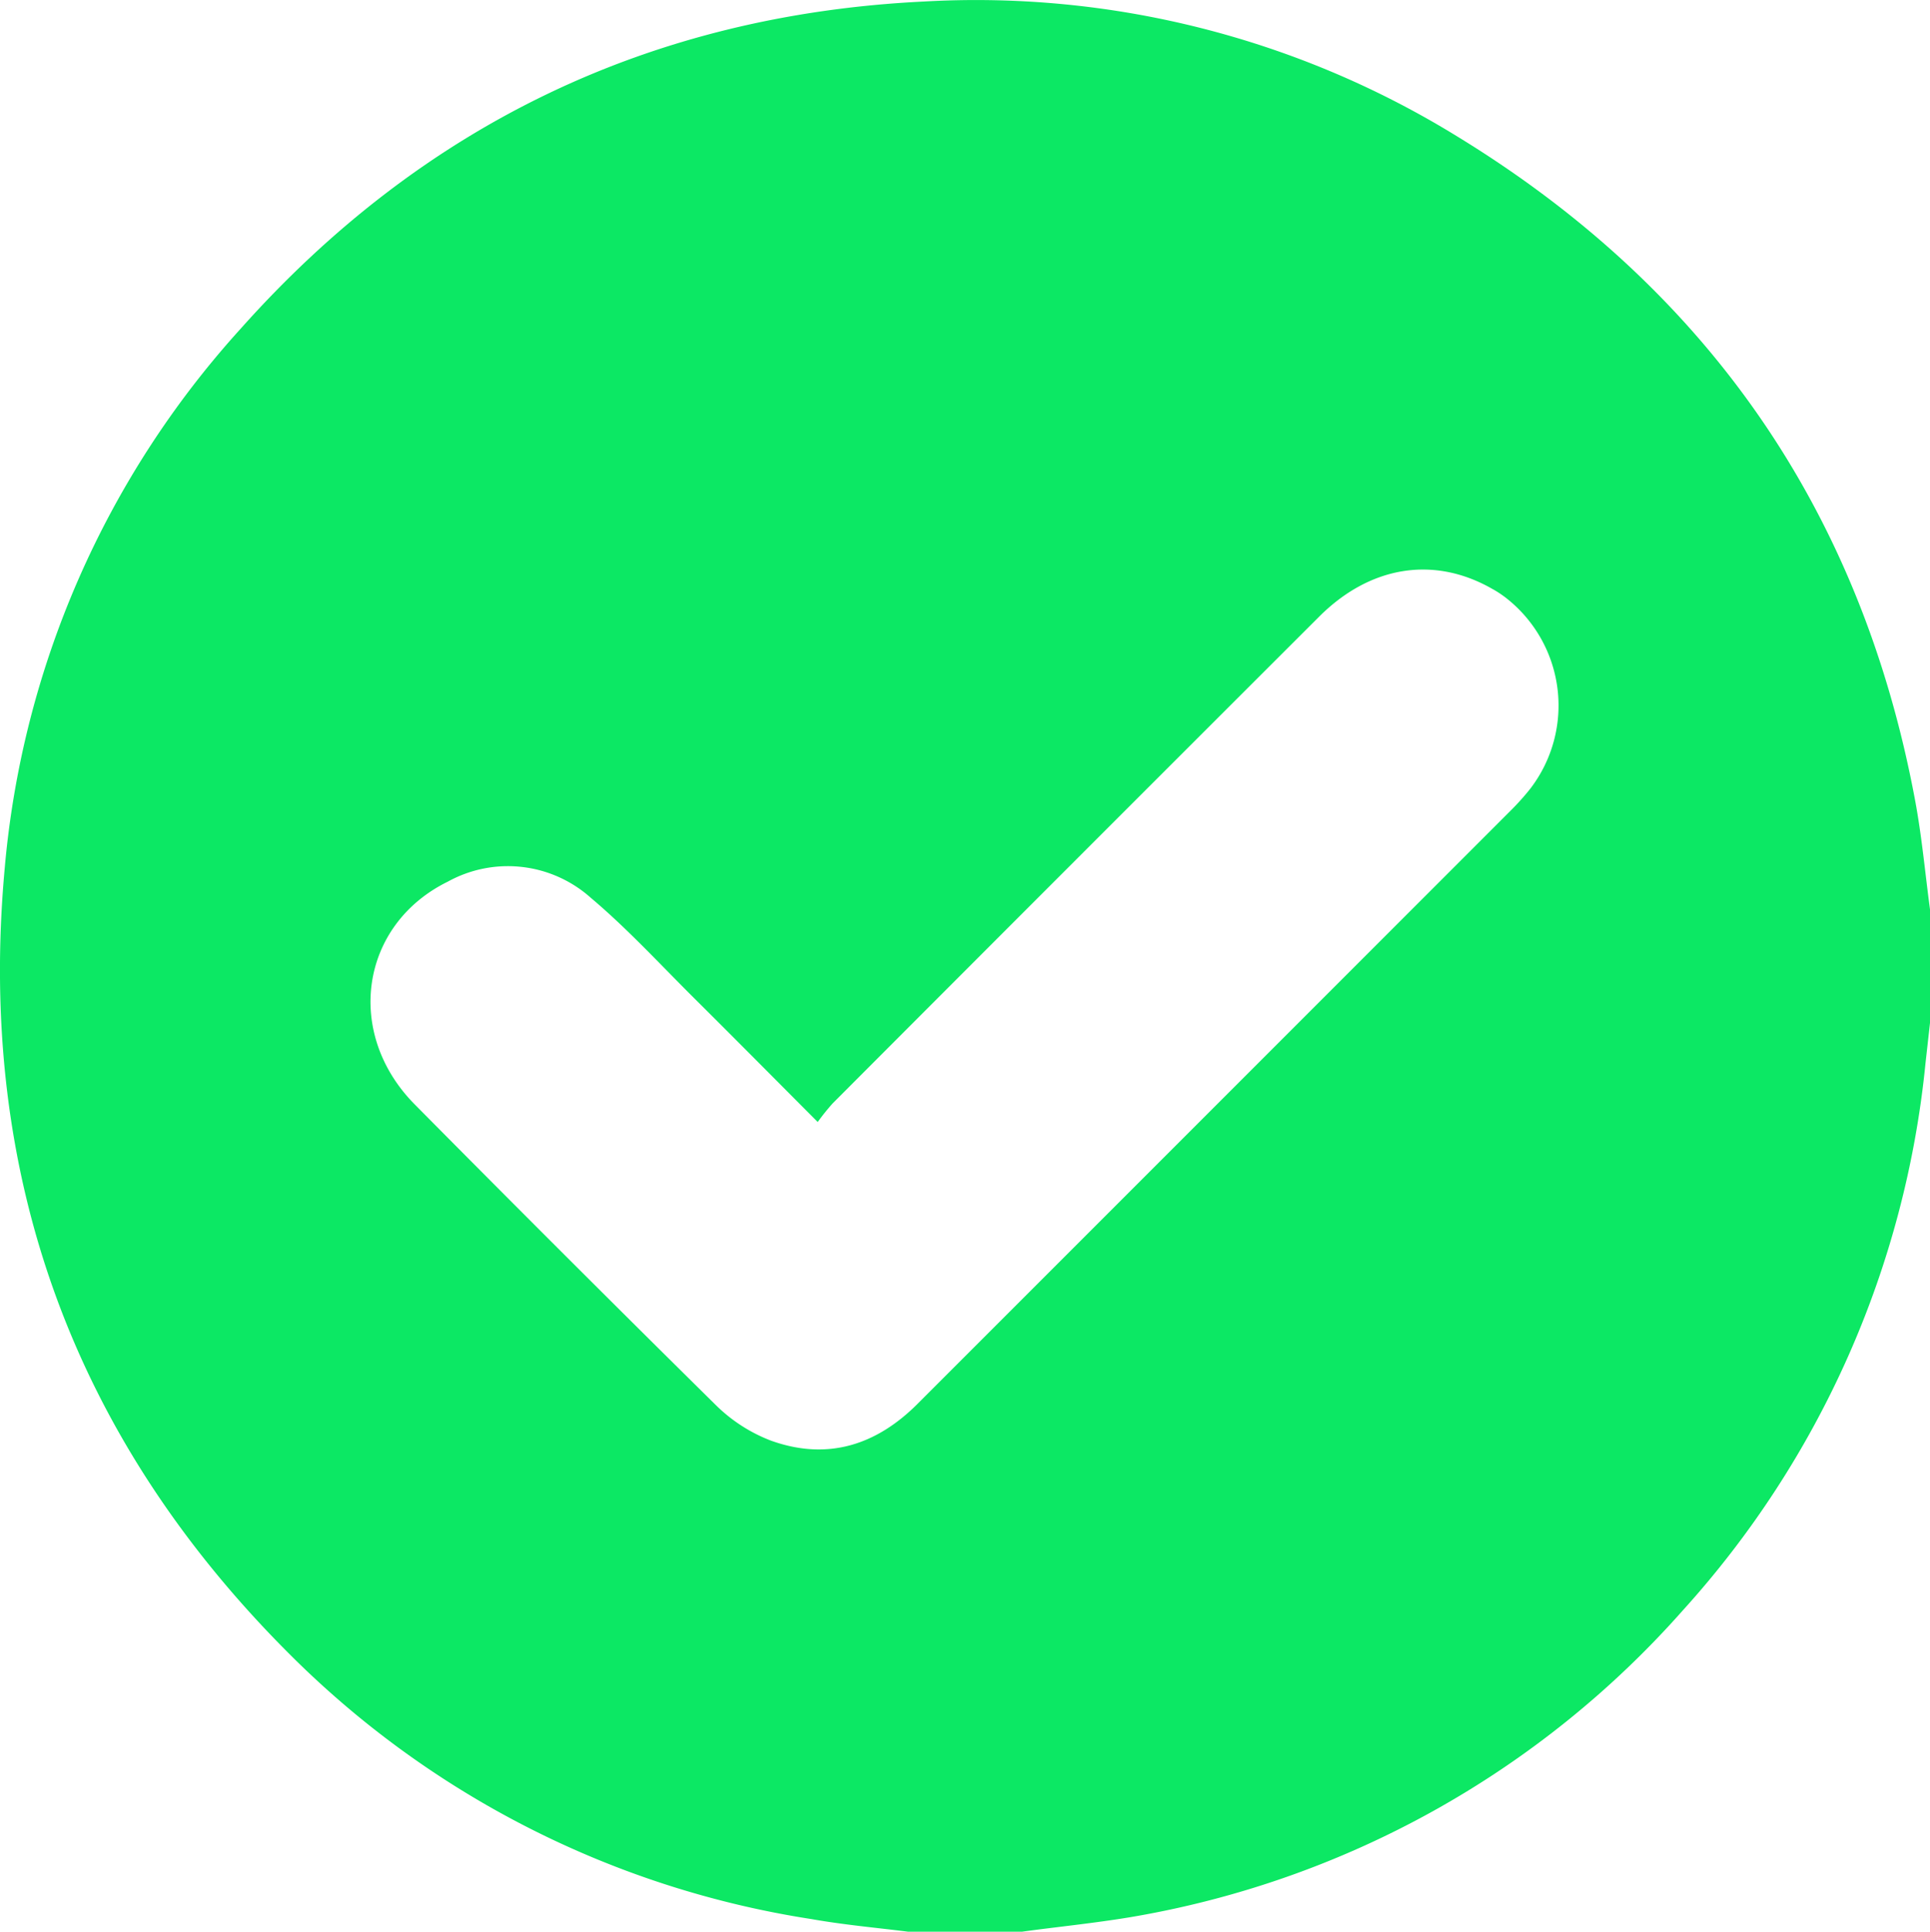 <?xml version="1.0" encoding="UTF-8"?> <svg xmlns="http://www.w3.org/2000/svg" id="Layer_1" data-name="Layer 1" viewBox="0 0 152.99 153.09"> <defs> <style>.cls-1{fill:#0ce864;}</style> </defs> <path class="cls-1" d="M81,153.09H72c-2.56-.32-5.13-.55-7.67-1a74.6,74.6,0,0,1-41.38-21C5.74,113.92-1.83,93,.37,68.85A73.12,73.12,0,0,1,19.05,26.08C33.47,9.89,51.61,1.17,73.25.12a72.72,72.72,0,0,1,42.21,10.66c19.86,12.12,32.05,29.67,36.34,52.6.54,2.87.8,5.79,1.19,8.69v9l-.36,3.22a75.67,75.67,0,0,1-19.22,43.32,75.13,75.13,0,0,1-43.76,24.32C86.77,152.41,83.85,152.7,81,153.09ZM64.82,88.92c-3.42-3.43-6.57-6.61-9.75-9.77-2.72-2.7-5.32-5.54-8.24-8A9.86,9.86,0,0,0,35.5,69.87c-6.95,3.41-8.22,12-2.63,17.65q11.88,12,23.9,23.86a12.63,12.63,0,0,0,4.34,2.79c4.48,1.61,8.39.37,11.71-3l47-47a19.54,19.54,0,0,0,1.49-1.67,10.82,10.82,0,0,0-2-15.17c-.31-.23-.63-.45-1-.65-4.61-2.65-9.69-1.86-13.74,2.19Q85.25,68.16,66,87.45A18.51,18.51,0,0,0,64.82,88.92Z"></path> </svg> 
